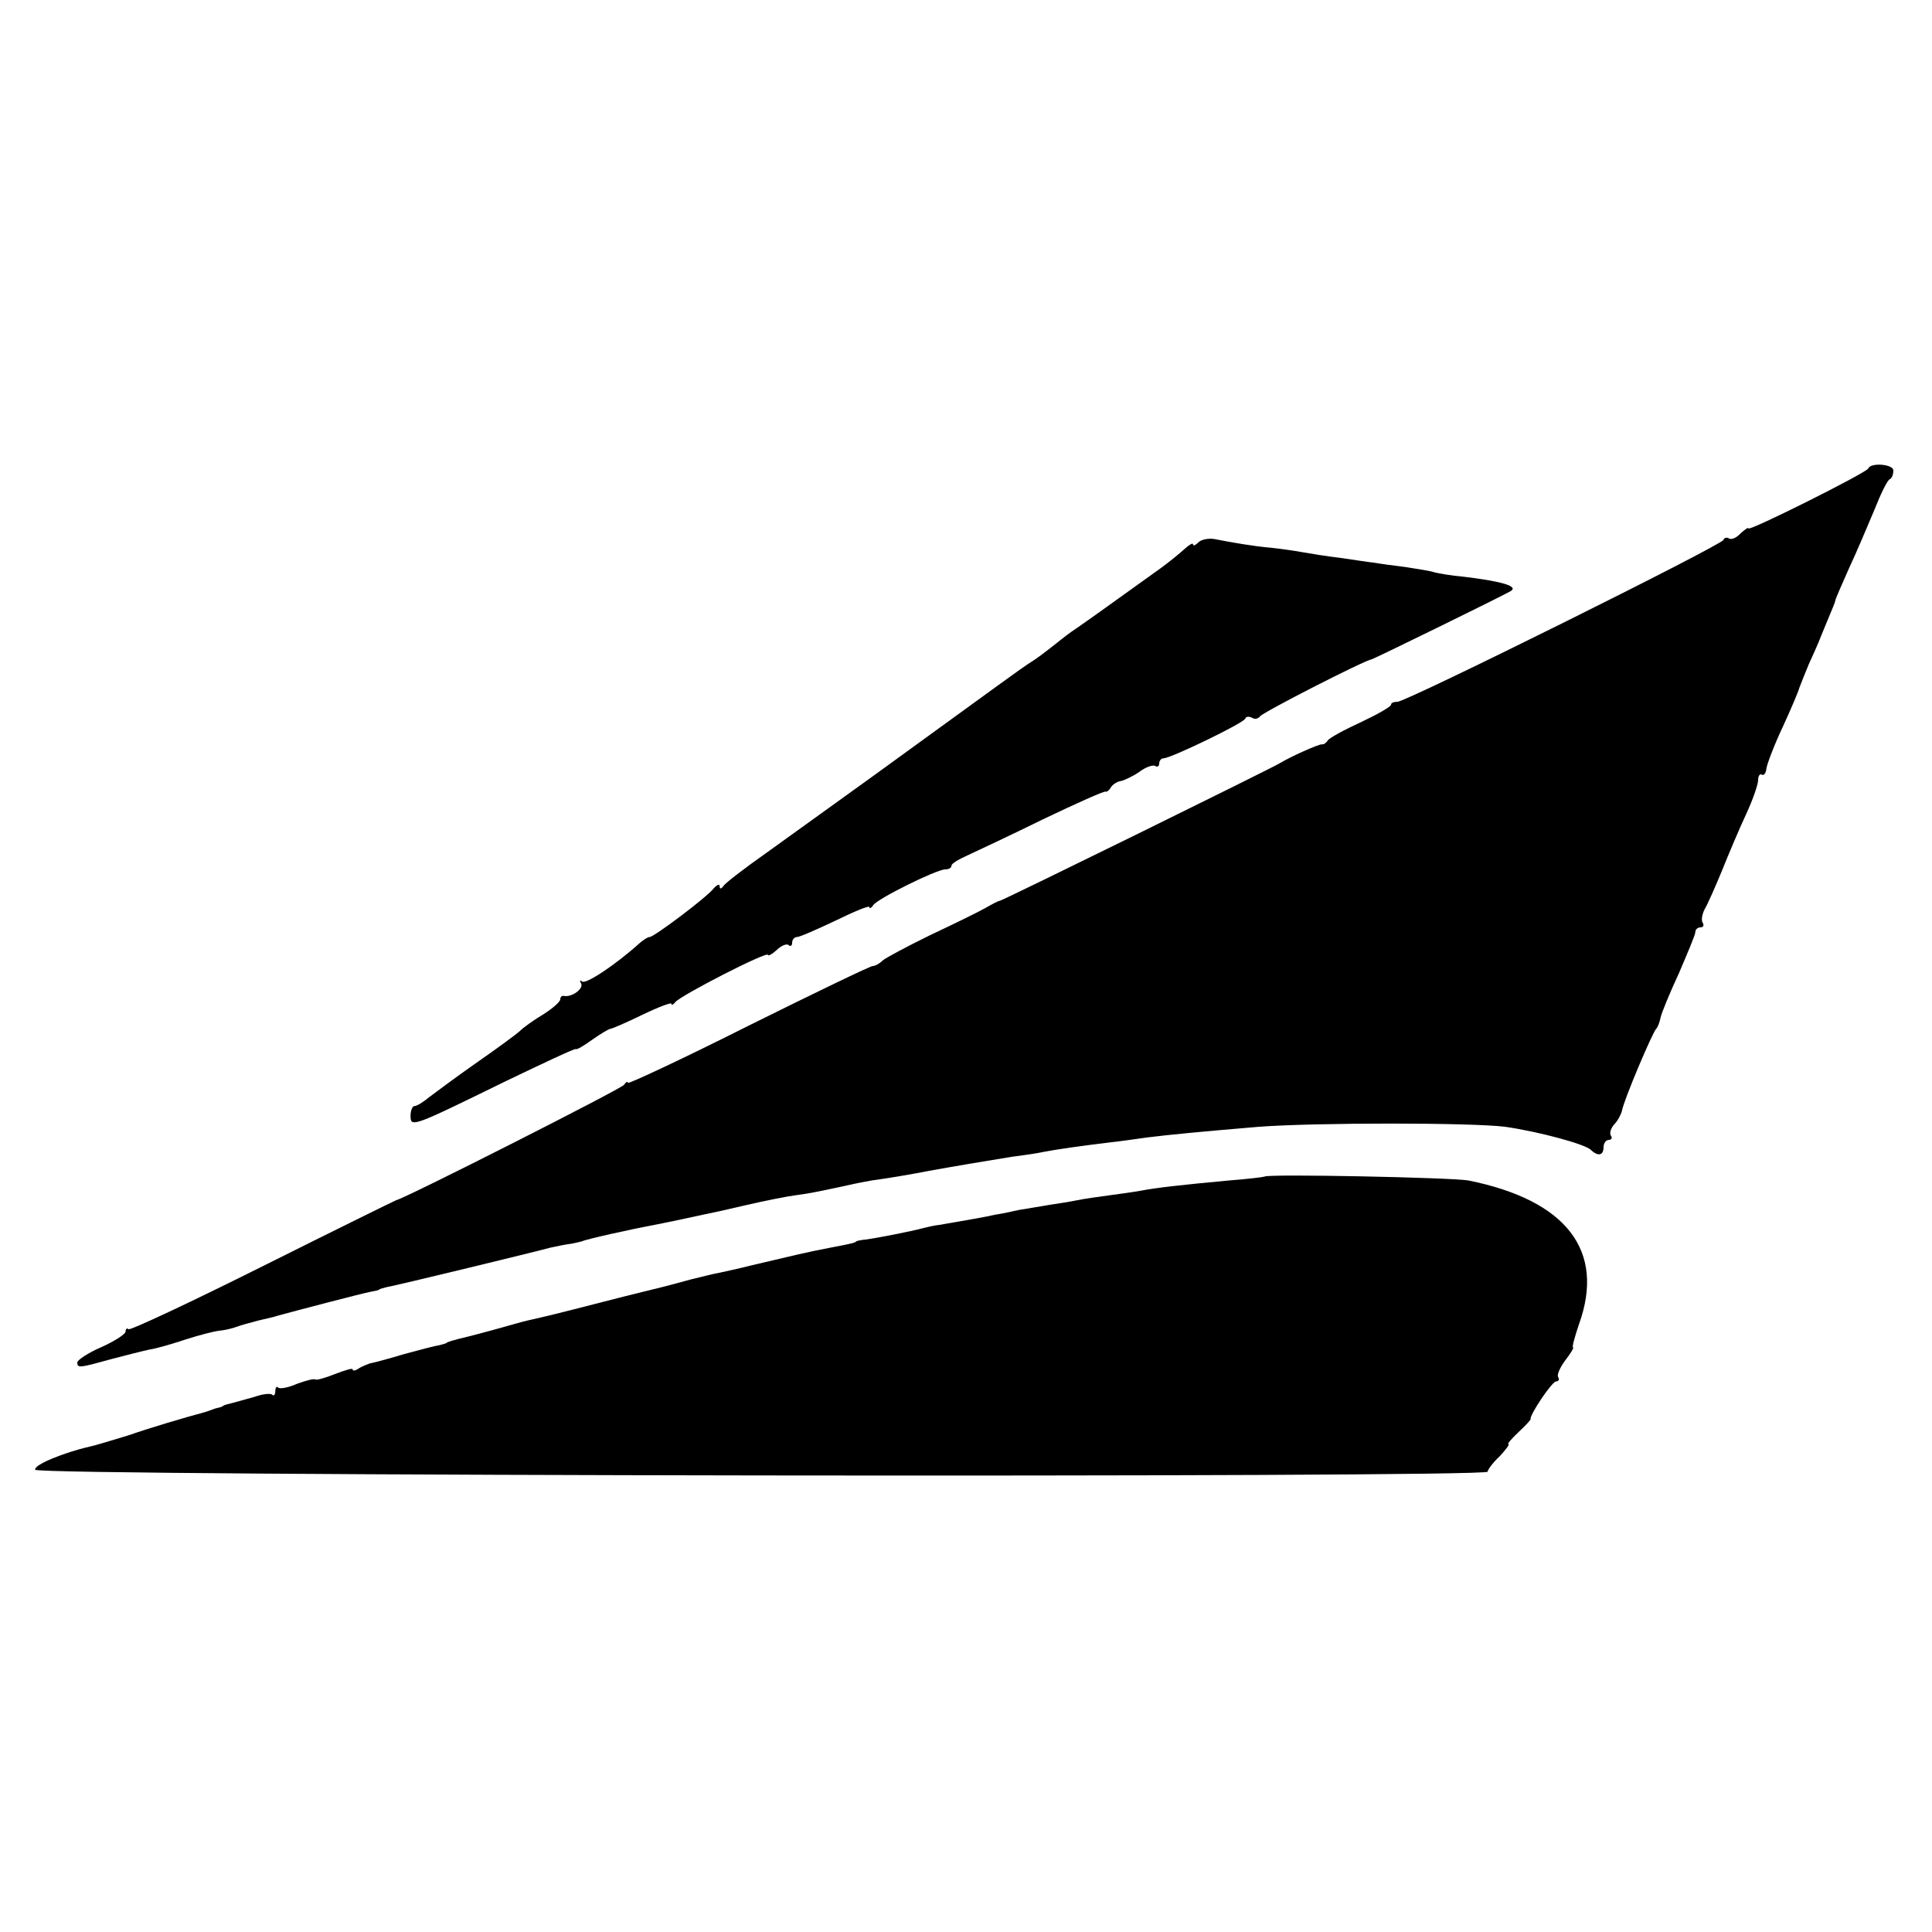<svg version="1" xmlns="http://www.w3.org/2000/svg" width="533.333" height="533.333" viewBox="0 0 400 400"><path d="M386.8 97c-.4.9-24.8 13.1-24.8 12.4 0-.3-.7.2-1.6 1-.8.9-1.9 1.4-2.4 1.1-.5-.3-1-.2-1.2.3-.4 1.1-66 33.7-67.5 33.5-.7 0-1.3.2-1.3.6 0 .4-2.8 2-6.2 3.6-3.5 1.6-6.6 3.3-6.9 3.8-.3.5-.9.9-1.2.8-.8 0-6.6 2.6-8.7 3.9-1.8 1.1-57.3 28.4-58 28.5-.3 0-1.6.7-3 1.5s-6.5 3.3-11.4 5.6c-4.9 2.4-9.4 4.8-9.9 5.3-.6.6-1.5 1.1-2 1.1s-12.1 5.6-25.8 12.4c-13.7 6.9-24.9 12.1-24.9 11.8 0-.4-.4-.2-.8.4-.5.8-45.3 23.5-47.2 23.9-.3.1-12.7 6.2-27.7 13.7-15 7.5-27.4 13.3-27.7 13-.3-.3-.6-.1-.6.5 0 .5-2.3 2-5 3.2-2.8 1.2-5 2.7-5 3.2 0 1.2.5 1.1 7-.7 3-.8 6.6-1.7 8-2 1.4-.2 4.8-1.2 7.5-2.1 2.8-.9 5.9-1.7 7-1.8 1.1-.1 2.7-.5 3.5-.8.8-.3 2.9-.9 4.5-1.3 1.7-.4 3.5-.8 4-1 4-1.1 17.4-4.6 19-4.9 1.1-.2 2-.4 2-.5 0-.1.7-.3 1.5-.5 2.3-.4 31.1-7.4 34-8.2 1.4-.3 3.3-.7 4.3-.8.9-.2 1.9-.4 2.2-.5.7-.4 10.1-2.5 15.5-3.5 2.5-.5 5.9-1.2 9.5-2 1.1-.2 5.2-1.1 9-2 3.9-.9 8.4-1.8 10-2 2.9-.4 4.1-.6 11-2.1 1.7-.4 3.9-.8 5-1 2.4-.3 9-1.4 11.9-2 4.4-.8 13.3-2.3 17.1-2.9 2.3-.3 5.2-.7 6.5-1 2.5-.5 8.1-1.3 14-2 1.9-.2 5.3-.7 7.5-1 4.8-.6 11.1-1.2 23-2.2 11.6-.9 44.4-.9 51.2 0 6.9 1 16.6 3.6 17.7 4.8 1.5 1.4 2.6 1.1 2.6-.6 0-.8.5-1.5 1.1-1.5.5 0 .8-.4.4-.9-.3-.5 0-1.5.7-2.3.7-.7 1.4-2 1.6-2.8.4-2.3 6.4-16.4 7.1-17 .3-.3.7-1.3.9-2.3.2-1 1.9-5.1 3.8-9.2 1.8-4.2 3.4-8 3.4-8.5 0-.6.5-1 1.1-1 .5 0 .8-.4.4-1-.3-.5-.1-1.7.4-2.7.6-1 2.2-4.6 3.6-8 1.4-3.5 3.6-8.7 5-11.7s2.5-6.2 2.5-7.1c0-.9.4-1.4.8-1.1.4.2.8-.3.9-1.2.1-.9 1.6-4.9 3.4-8.7 1.8-3.9 3.3-7.5 3.4-8 .2-.6 1.1-2.8 2-5 1-2.2 1.9-4.2 2-4.5.1-.3.9-2.2 1.8-4.4.9-2.1 1.7-4.1 1.7-4.3 0-.3 1.3-3.2 2.8-6.6 1.6-3.4 3.9-8.9 5.3-12.2 1.3-3.3 2.7-6.2 3.2-6.3.4-.2.7-1 .7-1.8 0-1.3-4.7-1.7-5.2-.4zM248.1 112.3c-.6.6-1.1.8-1.1.4s-.8.1-1.8 1c-1.1 1-3.2 2.7-4.7 3.8-11.8 8.5-16.2 11.6-17.8 12.7-1.1.7-2.9 2.1-4 3-2.7 2.1-3.8 3-5.9 4.3-1.5 1-4 2.8-31.8 23-8 5.8-18.1 13-22.5 16.2-4.4 3.1-8.3 6.1-8.7 6.7-.5.7-.8.7-.8.1s-.6-.3-1.3.5c-1.4 1.8-12.3 10-13.2 10-.4 0-1.3.6-2 1.2-5.1 4.6-11.3 8.7-12 8-.5-.4-.5-.2-.2.4.6 1.1-1.9 2.9-3.5 2.6-.5-.1-.8.2-.8.7 0 .5-1.6 1.9-3.5 3.1-2 1.2-4.1 2.7-4.8 3.4-.6.6-4.7 3.6-9 6.6-4.3 3-8.7 6.3-9.9 7.2-1.2 1-2.5 1.8-3 1.8-.4 0-.8.9-.8 2 0 2.5.4 2.3 19.6-7.1 7.9-3.8 14.5-6.9 14.6-6.7.2.2 1.7-.7 3.5-2 1.7-1.2 3.4-2.2 3.7-2.2.3 0 3.3-1.3 6.6-2.9 3.3-1.6 6-2.6 6-2.3 0 .4.4.2.8-.3.9-1.3 19.2-10.7 19.2-9.8 0 .3.8-.1 1.8-1 1-1 2.2-1.4 2.5-1 .4.3.7.1.7-.5 0-.7.5-1.2 1-1.2.6 0 4.2-1.6 8-3.4 3.9-1.9 7-3.2 7-2.8 0 .4.4.2.8-.4.8-1.3 13.1-7.4 14.9-7.4.7 0 1.3-.3 1.3-.8 0-.4 1.5-1.3 3.3-2.1 1.7-.8 8.8-4.1 15.7-7.5 6.9-3.3 12.7-5.9 12.9-5.7.2.1.7-.2 1.1-.9.4-.6 1.3-1.2 2.1-1.3.8-.2 2.5-1 3.8-1.9 1.3-1 2.8-1.5 3.3-1.2.4.3.8 0 .8-.5 0-.6.4-1.1.9-1.1 1.5 0 16.6-7.3 16.9-8.2.2-.5.8-.5 1.4-.2.6.4 1.3.2 1.7-.3.5-.8 21.6-11.6 23.1-11.8.5-.1 28.1-13.6 28.9-14.2 1.4-1-2.4-2-9.9-2.9-2.5-.2-5.2-.7-6-.9-.8-.3-3.5-.7-6-1.1-2.5-.3-5.4-.7-6.5-.9-1.1-.1-4.2-.6-7-1-2.7-.3-6.3-.9-8-1.2-1.6-.3-4.5-.7-6.4-.9-3.6-.3-8.1-1.1-11.7-1.8-1.2-.2-2.7.1-3.3.7z"/><path d="M261.8 243.6c-.2.1-3.4.5-7.3.8-9.8.9-15 1.5-18.2 2.1-1.6.3-4.6.7-6.8 1-2.2.3-5.1.7-6.5 1-1.4.3-4.1.7-6 1-1.9.3-4.6.8-6 1-1.4.3-3.6.8-5 1-2.2.5-4.6.9-11.5 2.1-1.1.1-2.7.5-3.5.7-2.6.7-9.4 2-11.5 2.3-1.1.1-2.1.3-2.2.4-.3.3-.6.4-5.3 1.3-5.7 1.1-7.1 1.5-16.5 3.7-2.7.7-5.7 1.3-6.5 1.5-.8.1-3.5.8-6 1.4-2.5.7-5.2 1.4-6 1.6-.8.2-6.2 1.5-12 3-10.1 2.6-11.8 3-15.8 3.9-.9.2-3.7 1-6.2 1.7s-5.2 1.4-6 1.6c-3.4.8-4.5 1.2-4.5 1.3 0 .1-.7.3-1.5.5-.8.1-4.2 1-7.5 1.9-3.3 1-6.4 1.8-7 1.9-.5.2-1.6.6-2.2 1-.7.5-1.3.6-1.3.2 0-.3-1.6.2-3.7 1-2 .8-3.8 1.3-4 1.1-.3-.2-1.9.2-3.8.9-1.8.8-3.5 1.1-3.9.8-.3-.4-.6 0-.6.7s-.3 1.1-.6.8c-.3-.4-2-.2-3.7.4-1.8.5-3.9 1.1-4.7 1.3-.8.2-1.6.4-1.7.5-.2.2-.7.4-1.3.5-.5.1-1.2.4-1.5.5-.3.1-.8.3-1.2.4-4.1 1.1-10.9 3.1-15.8 4.8-3.3 1-6.9 2.1-7.9 2.3-5.3 1.2-11.7 3.8-11.3 4.8.4 1.3 300.7 1.7 300.7.4 0-.4 1.1-1.9 2.5-3.2 1.3-1.4 2.1-2.5 1.8-2.5-.3 0 .6-1.1 2.1-2.5 1.4-1.3 2.6-2.6 2.5-2.7-.3-.7 4.4-7.8 5.3-7.8.5 0 .7-.4.4-.9-.3-.5.4-2 1.5-3.5 1.1-1.4 1.8-2.6 1.6-2.6-.3 0 .3-2.1 1.2-4.8 5.5-15.2-2.5-25.7-22.9-29.8-3.3-.6-41.6-1.4-42.2-.8z"/></svg>